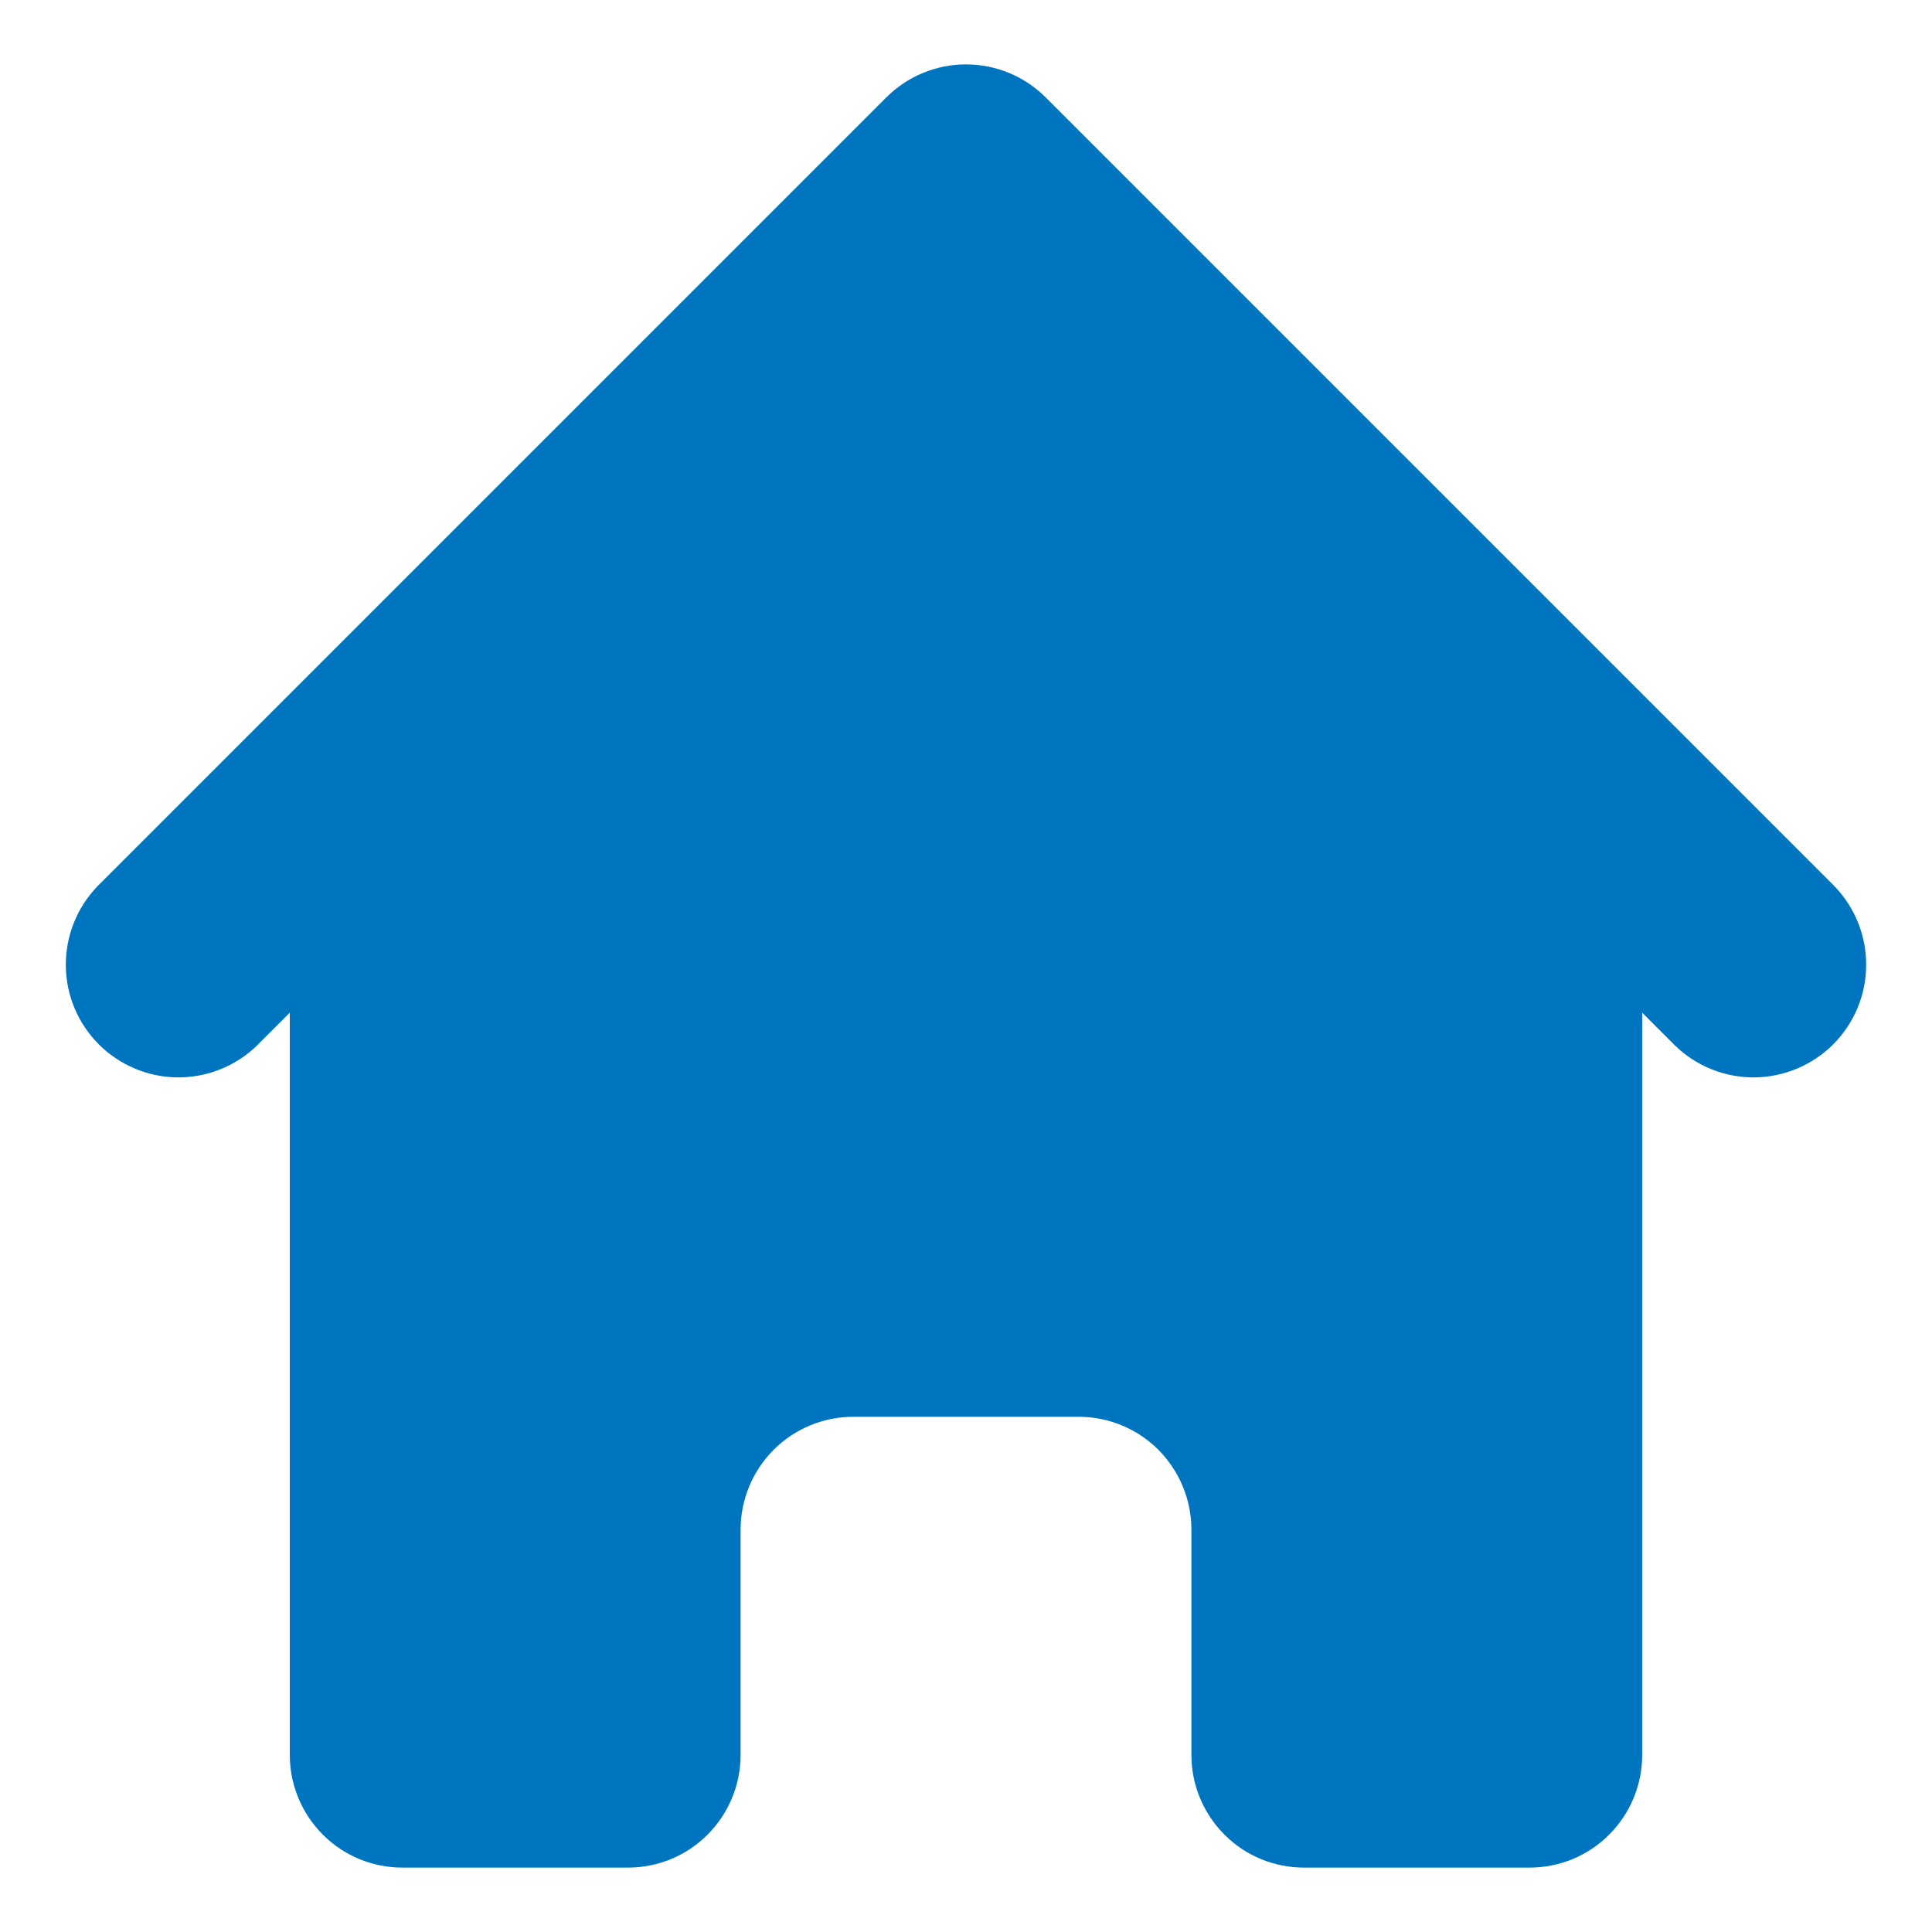 <svg width="12" height="12" viewBox="0 0 12 12" fill="none" xmlns="http://www.w3.org/2000/svg">
<path d="M6.495 0.605C6.364 0.474 6.186 0.4 6 0.4C5.814 0.4 5.636 0.474 5.505 0.605L0.605 5.505C0.478 5.637 0.407 5.814 0.409 5.998C0.41 6.181 0.484 6.357 0.614 6.487C0.743 6.616 0.919 6.69 1.102 6.692C1.286 6.693 1.463 6.623 1.595 6.495L1.8 6.29V10.9C1.8 11.086 1.874 11.264 2.005 11.395C2.136 11.527 2.314 11.6 2.5 11.6H3.9C4.086 11.6 4.264 11.527 4.395 11.395C4.526 11.264 4.6 11.086 4.6 10.9V9.5C4.6 9.315 4.674 9.137 4.805 9.005C4.936 8.874 5.114 8.8 5.3 8.8H6.7C6.886 8.8 7.064 8.874 7.195 9.005C7.326 9.137 7.4 9.315 7.4 9.5V10.9C7.4 11.086 7.474 11.264 7.605 11.395C7.736 11.527 7.914 11.6 8.1 11.6H9.5C9.686 11.6 9.864 11.527 9.995 11.395C10.126 11.264 10.2 11.086 10.2 10.9V6.29L10.405 6.495C10.537 6.623 10.714 6.693 10.897 6.692C11.081 6.69 11.257 6.616 11.386 6.487C11.516 6.357 11.59 6.181 11.591 5.998C11.593 5.814 11.522 5.637 11.395 5.505L6.495 0.605Z" fill="#0075BF"/>
</svg>
